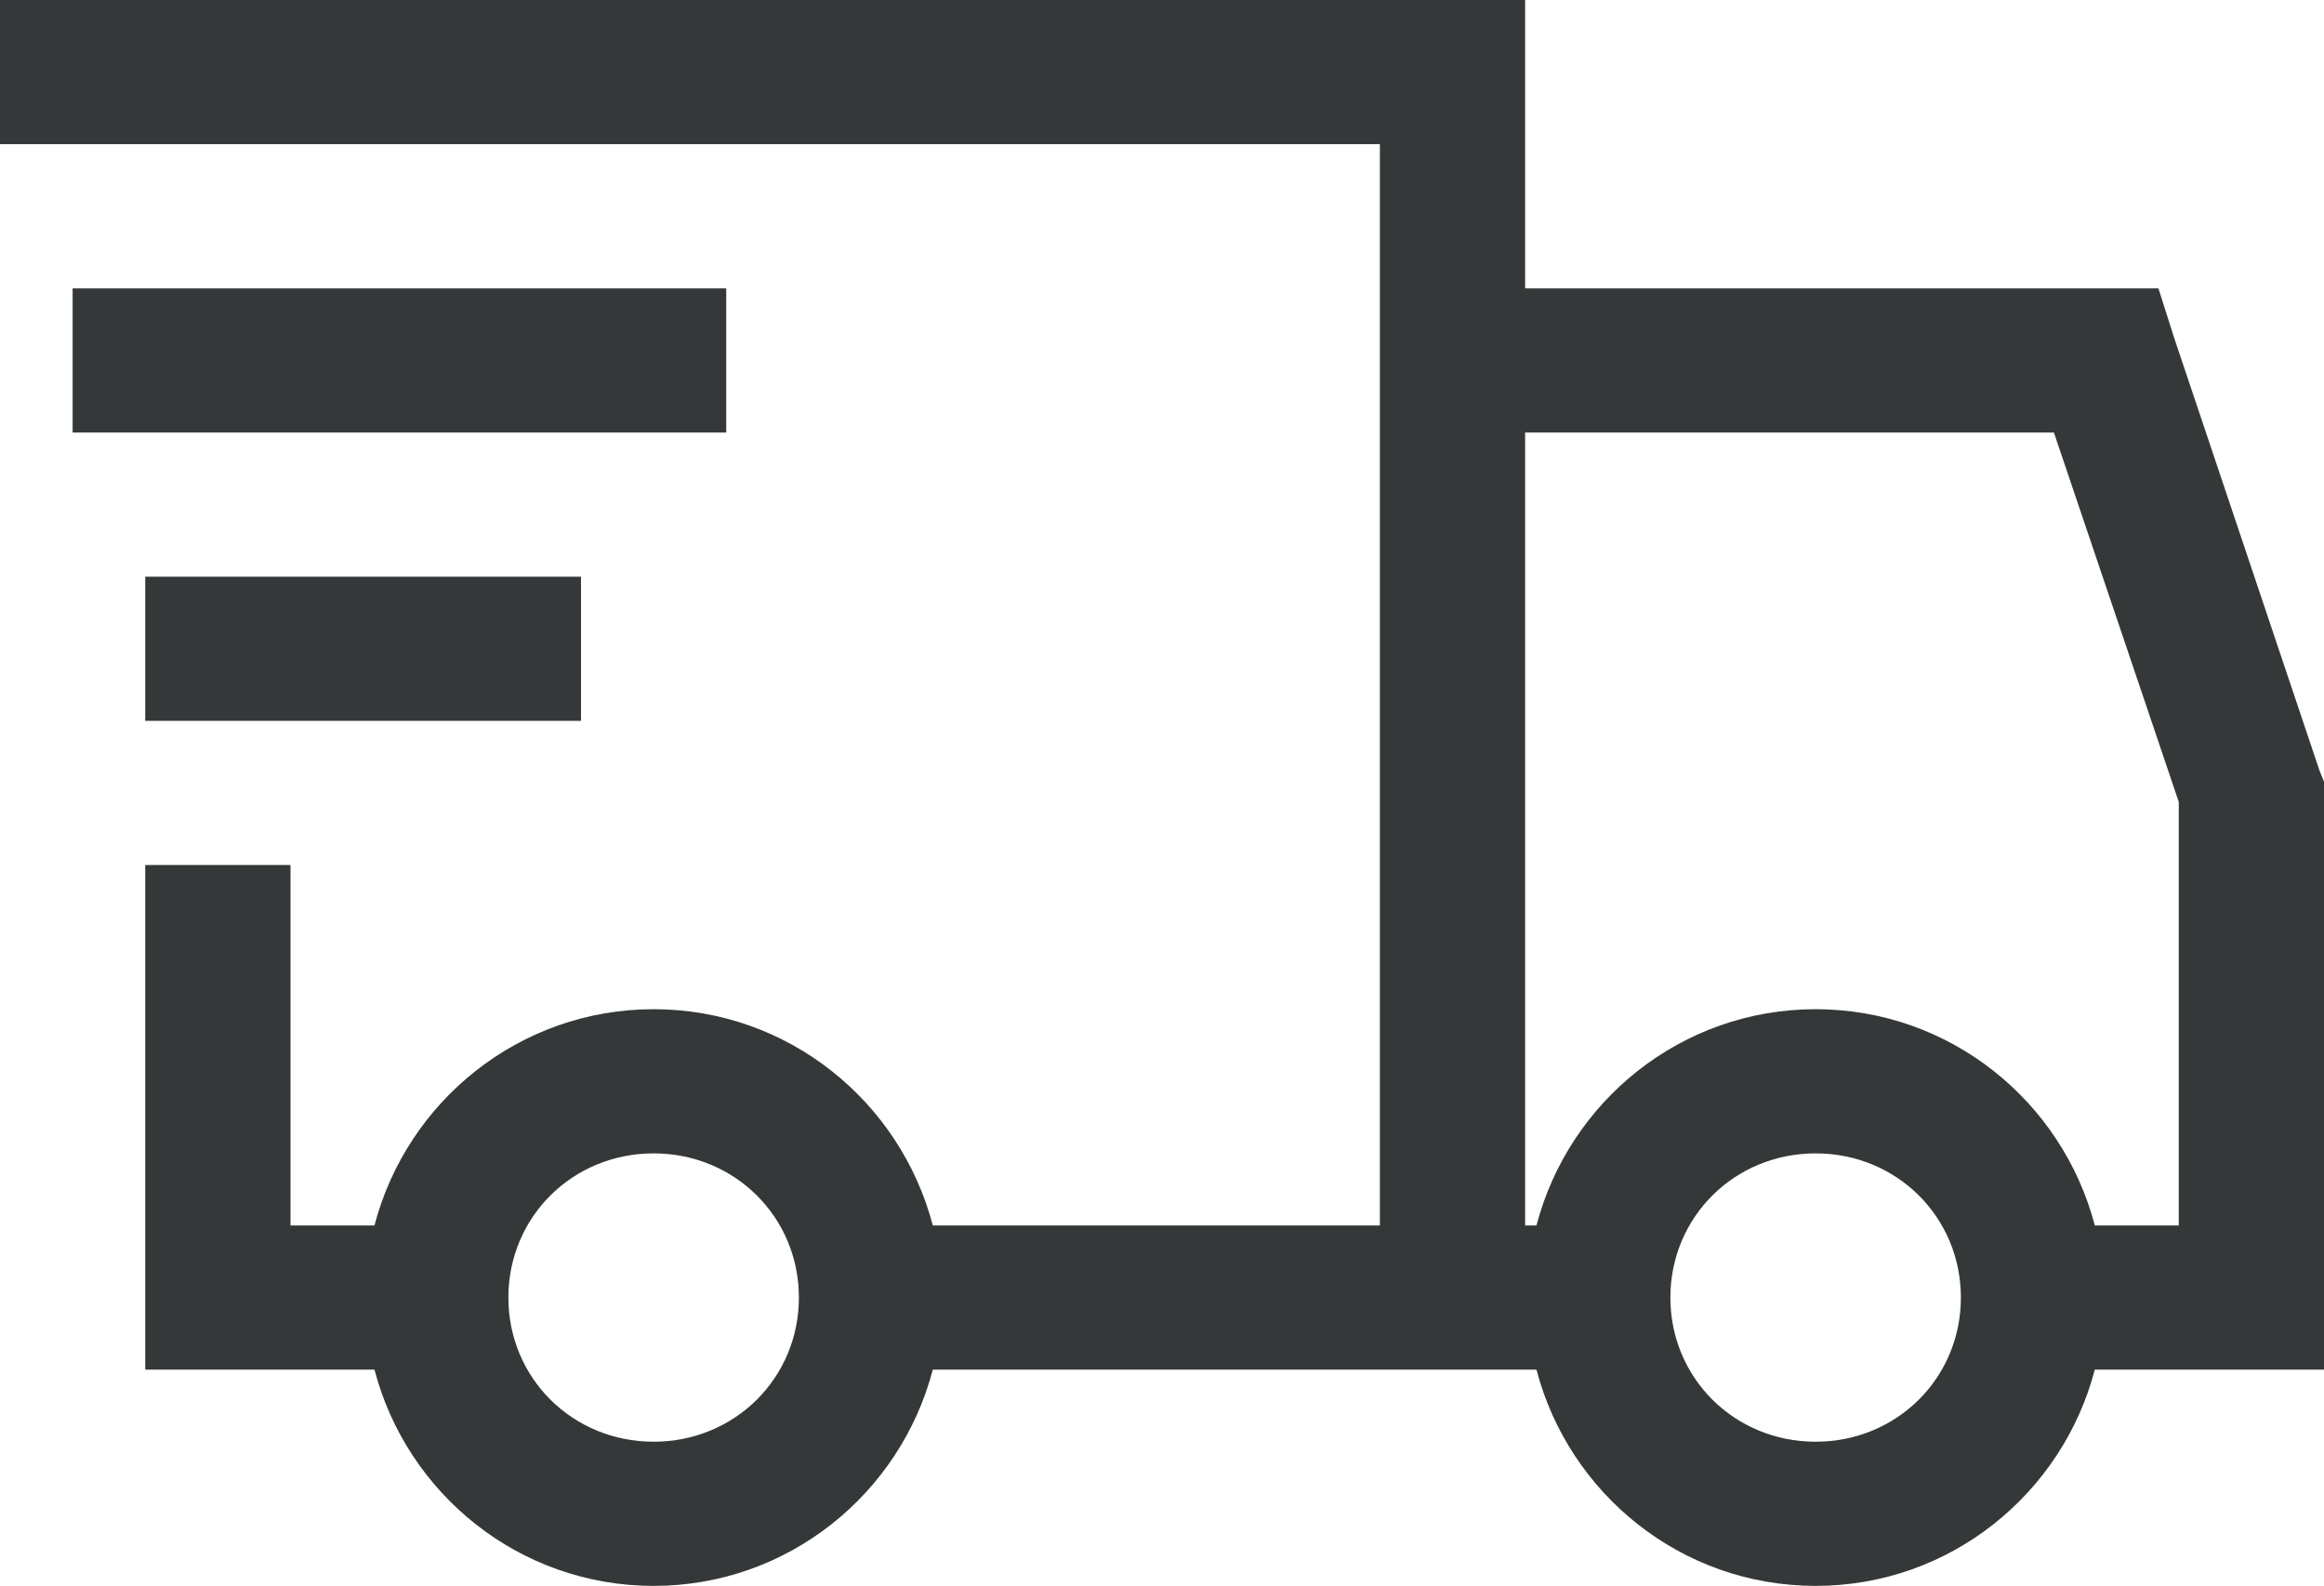 <svg width="85" height="58" viewBox="0 0 85 58" fill="none" xmlns="http://www.w3.org/2000/svg">
<path d="M0 0V5.273H50.469V44.818H34.117C32.932 40.286 28.826 36.909 23.906 36.909C18.987 36.909 14.88 40.286 13.696 44.818H10.625V31.636H5.312V50.091H13.696C14.88 54.623 18.987 58 23.906 58C28.826 58 32.932 54.623 34.117 50.091H56.196C57.38 54.623 61.487 58 66.406 58C71.326 58 75.432 54.623 76.617 50.091H85V28.589L84.833 28.175L79.52 12.357L78.944 10.546H55.781V0H0ZM2.656 10.546V15.818H26.562V10.546H2.656ZM55.781 15.818H75.121L79.688 29.329V44.818H76.617C75.432 40.286 71.326 36.909 66.406 36.909C61.487 36.909 57.38 40.286 56.196 44.818H55.781V15.818ZM5.312 21.091V26.364H21.25V21.091H5.312ZM23.906 42.182C26.873 42.182 29.219 44.51 29.219 47.455C29.219 50.399 26.873 52.727 23.906 52.727C20.939 52.727 18.594 50.399 18.594 47.455C18.594 44.51 20.939 42.182 23.906 42.182ZM66.406 42.182C69.373 42.182 71.719 44.51 71.719 47.455C71.719 50.399 69.373 52.727 66.406 52.727C63.439 52.727 61.094 50.399 61.094 47.455C61.094 44.51 63.439 42.182 66.406 42.182Z" fill="#202324" fill-opacity="0.9"/>
</svg>
